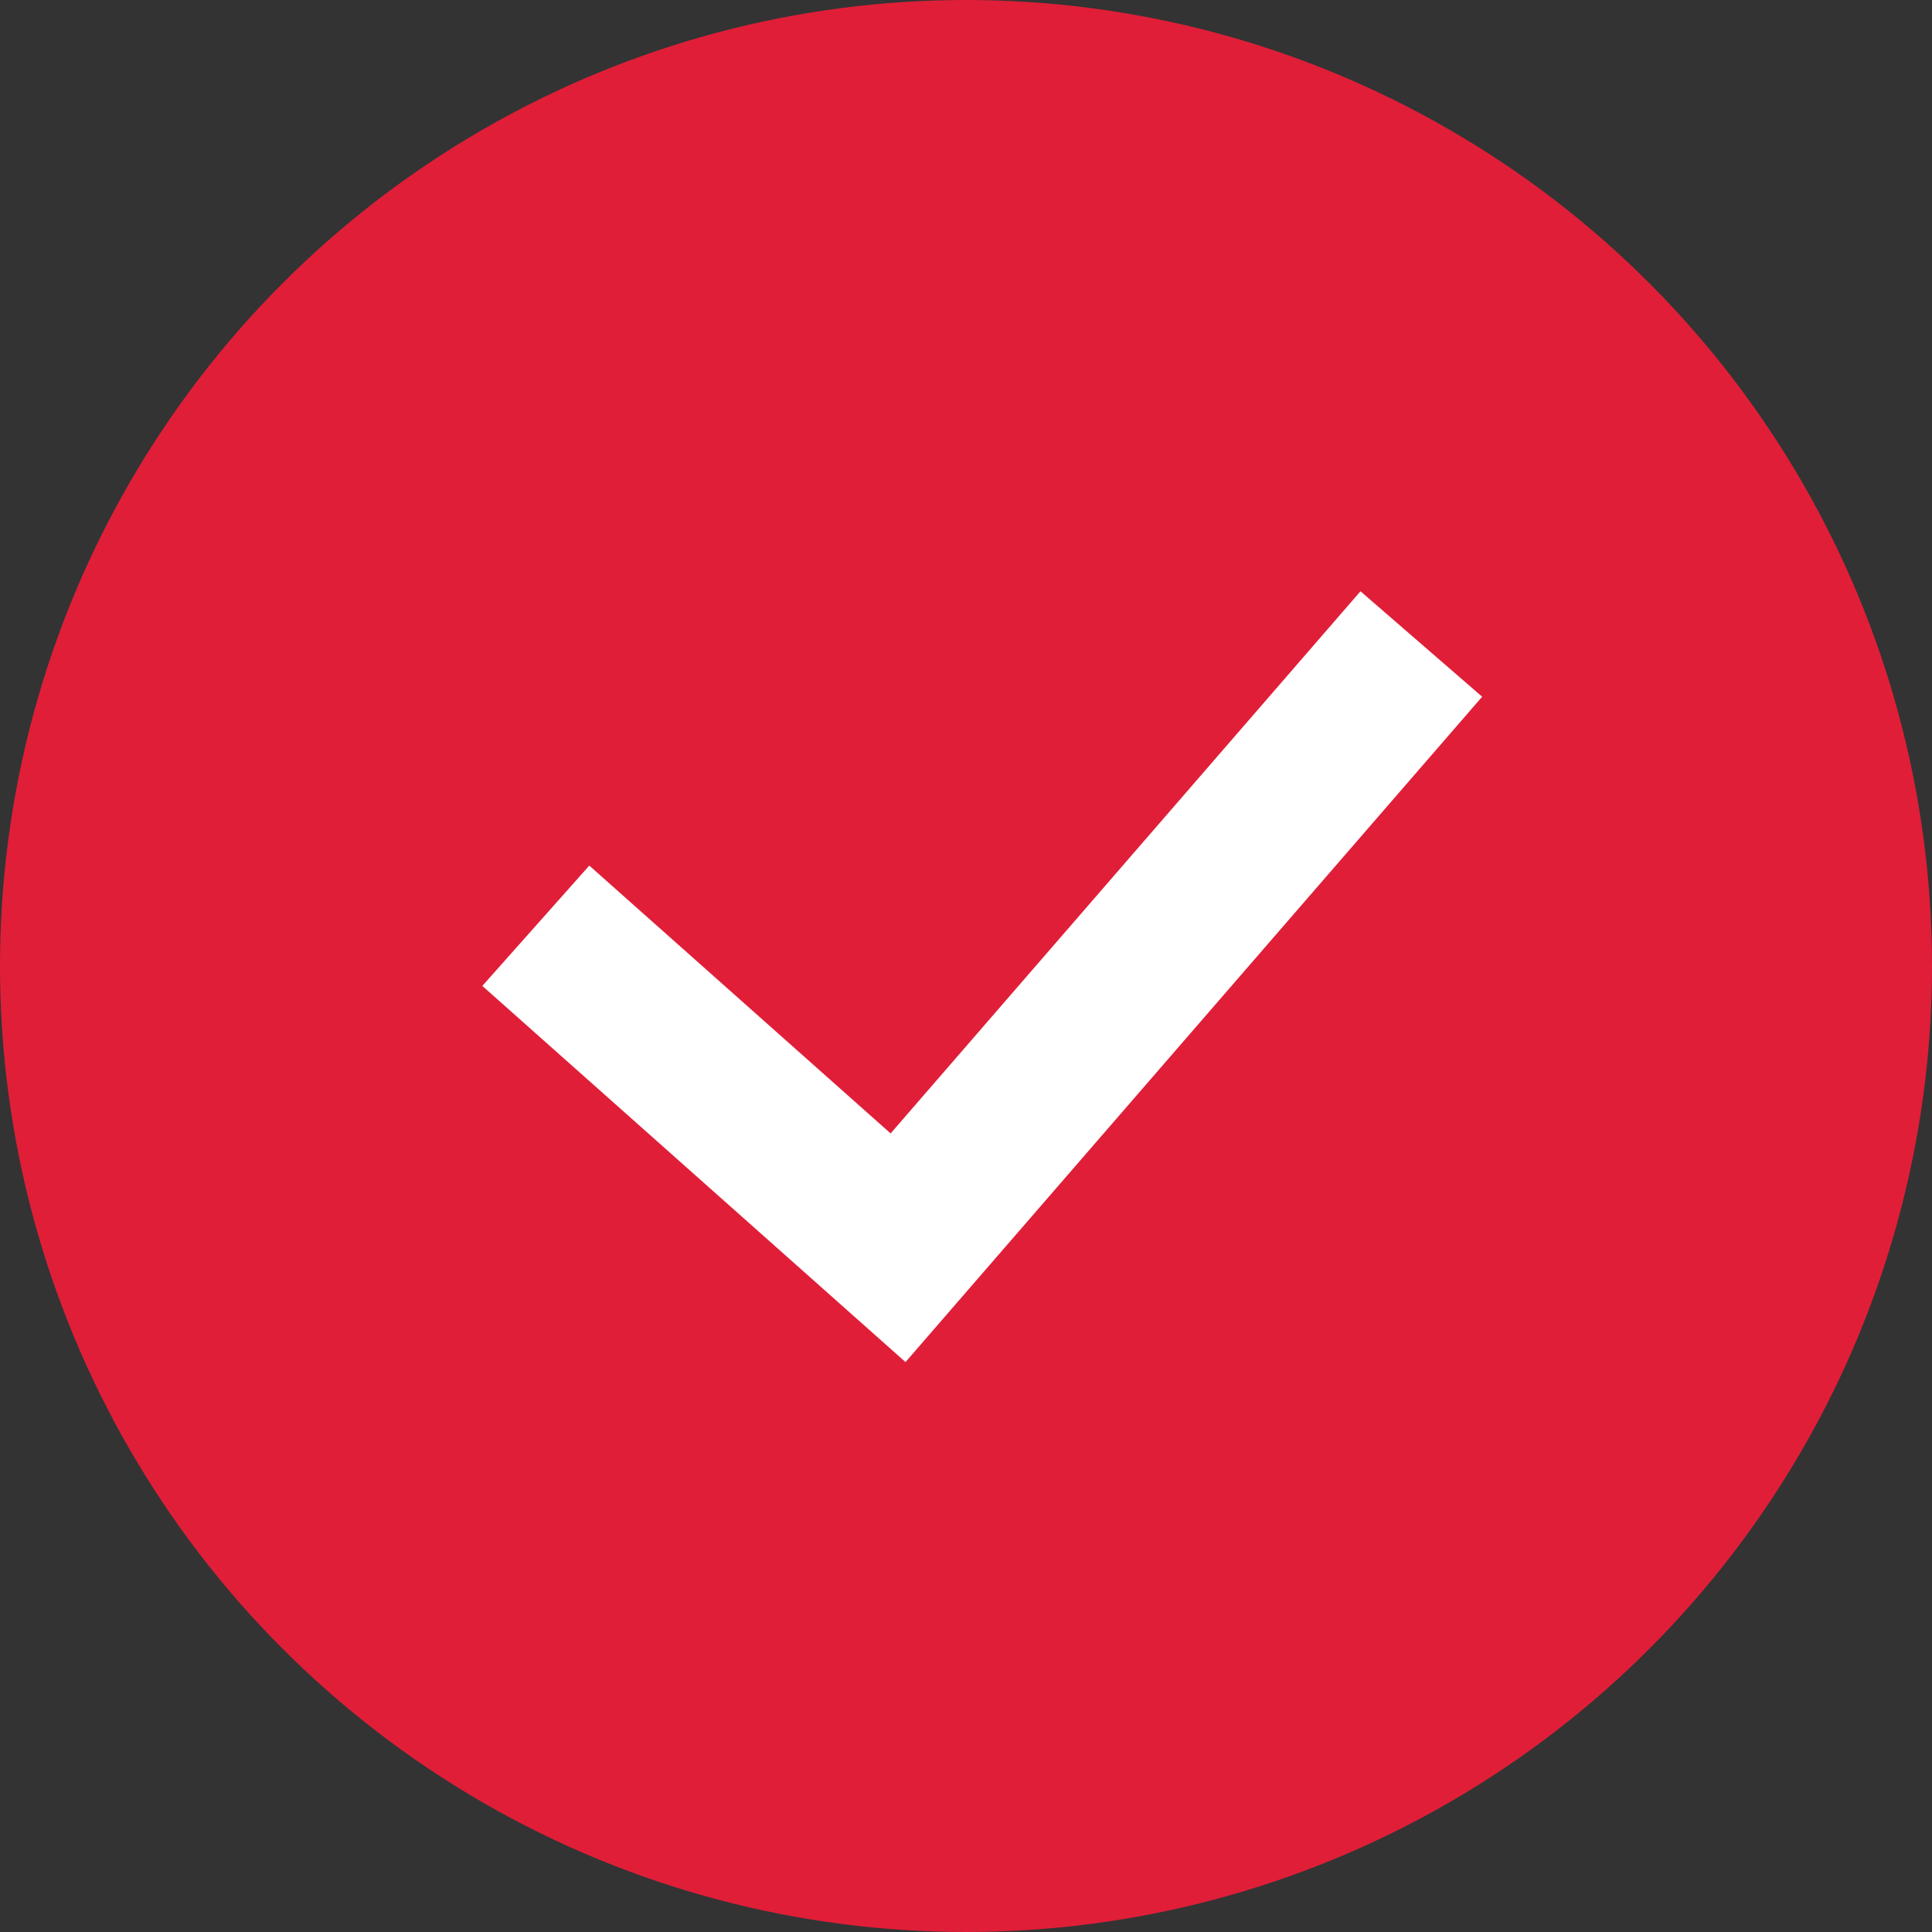 <?xml version="1.0" encoding="UTF-8"?> <svg xmlns="http://www.w3.org/2000/svg" width="24" height="24" viewBox="0 0 24 24" fill="none"><rect x="0" y="0" width="24" height="24" fill="#333333" stroke="none"/> <circle cx="12" cy="12" r="12" fill="#E01E38"></circle> <path d="M6.656 11.5L11.156 15.5L17.656 8" stroke="white" stroke-width="2"></path> </svg> 